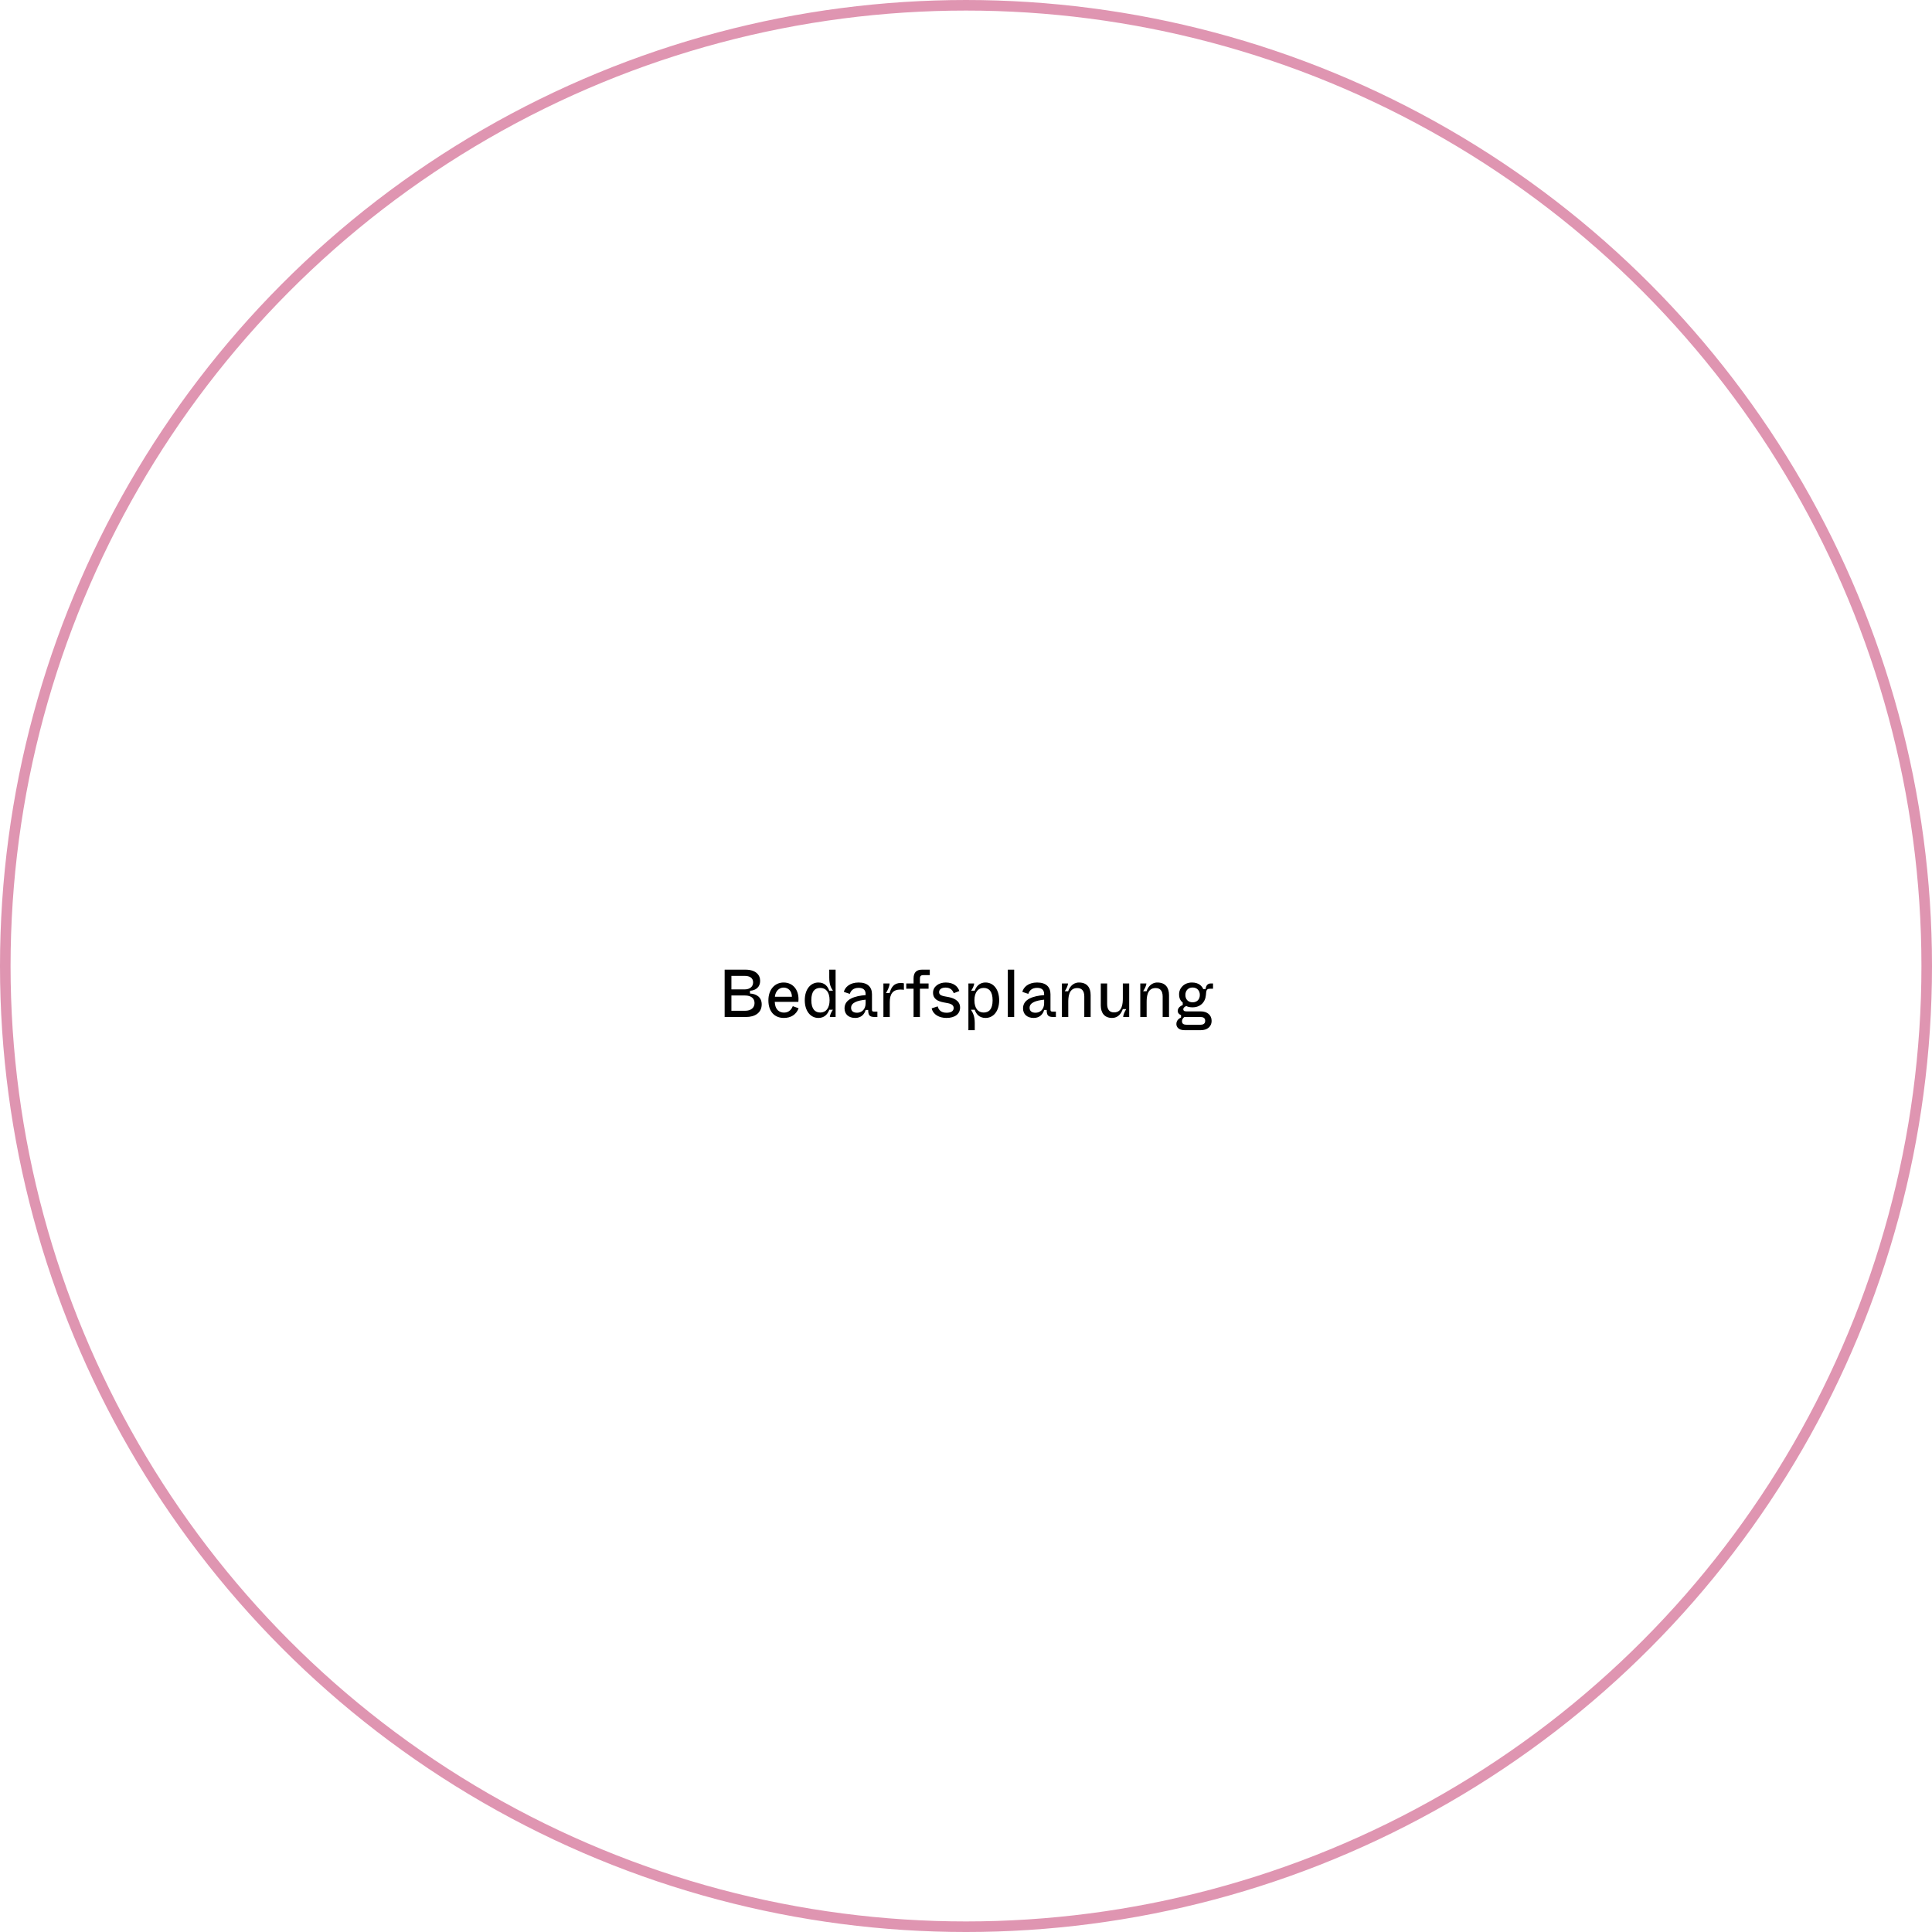 <?xml version="1.0" encoding="utf-8"?>
<!-- Generator: Adobe Illustrator 26.3.1, SVG Export Plug-In . SVG Version: 6.00 Build 0)  -->
<svg version="1.1" id="Ebene_1" xmlns="http://www.w3.org/2000/svg" xmlns:xlink="http://www.w3.org/1999/xlink" x="0px" y="0px"
	 viewBox="0 0 457.166 457.167" style="enable-background:new 0 0 457.166 457.167;" xml:space="preserve">
<style type="text/css">
	.st0{fill:none;stroke:#DF95B1;stroke-width:2.5;}
</style>
<g>
	<g>
		<circle class="st0" cx="228.583" cy="228.584" r="227.333"/>
		<path d="M280.894,242.489c-0.768,0-1.2-0.192-1.2-0.832c0-0.496,0.32-0.848,0.576-1.008h3.712c0.64,0,1.2,0.16,1.2,0.912
			s-0.56,0.928-1.2,0.928H280.894z M282.206,237.177c-1.04,0-1.712-0.688-1.712-1.744c0-1.04,0.672-1.76,1.712-1.76
			s1.712,0.72,1.712,1.76C283.918,236.489,283.246,237.177,282.206,237.177 M284.174,243.769c1.376,0,2.528-0.736,2.528-2.224
			c0-1.328-1.008-2.224-2.56-2.224h-3.44c-0.544,0-0.704-0.24-0.704-0.512c0-0.288,0.272-0.576,0.704-0.752
			c0.448,0.24,0.96,0.304,1.504,0.304c1.776,0,3.008-1.152,3.152-2.944l0.032-0.384c0.064-0.912,0.32-1.072,0.992-1.072h0.656
			v-1.248h-0.544c-0.768,0-1.152,0.576-1.216,1.328h-0.56c-0.272-0.656-0.992-1.552-2.672-1.552c-1.808,0-3.04,1.28-3.04,2.784
			c0,1.024,0.368,1.568,0.864,1.968v0.576c-0.768,0.32-1.184,0.8-1.184,1.408c0,0.48,0.352,0.832,0.784,0.976v0.576
			c-0.688,0.304-1.104,0.832-1.104,1.552c0,0.64,0.48,1.44,1.92,1.44H284.174z M271.327,240.649v-3.424
			c0-1.12,0.032-3.424,2.112-3.424c1.024,0,1.68,0.576,1.68,2v4.848h1.504v-5.184c0-1.76-0.832-2.976-2.768-2.976
			c-1.504,0-2.304,1.232-2.544,2.064h-0.816c0.4-0.608,0.768-1.36,0.768-1.84h-1.44v7.936H271.327z M263.151,240.873
			c1.424,0,2.16-1.04,2.528-2.08h0.816c-0.368,0.592-0.704,1.296-0.72,1.856h1.424v-7.936h-1.504v3.456
			c0,1.232-0.096,3.392-2.08,3.392c-0.992,0-1.632-0.576-1.632-2v-4.848h-1.504v5.2
			C260.479,239.673,261.343,240.873,263.151,240.873 M252.783,240.649v-3.424c0-1.12,0.032-3.424,2.112-3.424
			c1.024,0,1.68,0.576,1.68,2v4.848h1.504v-5.184c0-1.76-0.832-2.976-2.768-2.976c-1.504,0-2.304,1.232-2.544,2.064h-0.816
			c0.4-0.608,0.768-1.36,0.768-1.84h-1.44v7.936H252.783z M245.039,239.641c-0.944,0-1.408-0.448-1.408-1.168
			c0-1.264,1.584-1.728,3.44-1.92v0.816C247.071,238.953,246.047,239.641,245.039,239.641 M244.607,240.873
			c1.392,0,2.192-0.864,2.464-1.888h0.608c0,1.248,0.32,1.664,1.52,1.664h0.656v-1.28h-0.816c-0.368,0-0.464-0.096-0.464-0.464
			v-3.632c0-1.712-1.024-2.784-3.168-2.784c-2.096,0-3.232,1.136-3.488,2.224l1.408,0.464c0.208-0.608,0.688-1.424,2.08-1.424
			c1.168,0,1.664,0.56,1.664,1.472v0.24c-2.576,0.208-4.992,0.944-4.992,3.136C242.079,240.009,243.055,240.873,244.607,240.873
			 M239.983,229.449h-1.504v11.2h1.504V229.449z M232.751,239.593c-1.264,0-2.176-0.944-2.176-2.896s0.912-2.928,2.176-2.928
			c1.232,0,2.128,0.784,2.128,2.928C234.879,238.857,233.983,239.593,232.751,239.593 M230.655,243.769v-1.696
			c0-1.68-0.48-2.48-0.896-3.136h0.88c0.336,0.928,0.992,1.936,2.576,1.936c1.84,0,3.216-1.584,3.216-4.176
			c0-2.608-1.376-4.208-3.216-4.208c-1.68,0-2.272,1.2-2.576,1.936h-0.848c0.32-0.416,0.72-1.184,0.72-1.712h-1.36v11.056H230.655z
			 M223.952,240.873c2.047,0,3.231-0.96,3.231-2.464c0-1.76-1.759-2.272-2.672-2.464l-0.944-0.176
			c-1.104-0.208-1.344-0.512-1.344-1.024c0-0.56,0.481-1.056,1.536-1.056c1.249,0,1.728,0.784,1.92,1.328l1.329-0.512
			c-0.321-1.008-1.265-2.016-3.233-2.016c-1.648,0-2.991,0.976-2.991,2.4c0,1.52,1.135,2.032,2.495,2.304l0.96,0.176
			c1.088,0.208,1.424,0.608,1.424,1.168c0,0.704-0.592,1.104-1.696,1.104c-1.295,0-1.872-0.688-2.08-1.504l-1.424,0.464
			C220.799,240.105,222.287,240.873,223.952,240.873 M217.679,233.961h2.048v-1.248h-2.048v-1.184c0-0.544,0.224-0.784,0.784-0.784
			h1.552v-1.296h-1.84c-1.312,0-2,0.656-2,2.096v1.168h-1.728v1.248h1.728v6.688h1.504V233.961z M210.544,240.649v-3.536
			c0-1.904,0.736-2.96,2.496-2.96c0.32,0,0.592,0.032,0.848,0.064v-1.536c-0.176-0.048-0.4-0.08-0.752-0.08
			c-1.616,0-2.272,1.04-2.624,2.384h-0.864c0.368-0.592,0.848-1.552,0.848-2.272h-1.456v7.936H210.544z M202.8,239.641
			c-0.944,0-1.408-0.448-1.408-1.168c0-1.264,1.584-1.728,3.44-1.92v0.816C204.832,238.953,203.808,239.641,202.8,239.641
			 M202.368,240.873c1.392,0,2.192-0.864,2.464-1.888h0.608c0,1.248,0.32,1.664,1.52,1.664h0.656v-1.28H206.8
			c-0.368,0-0.464-0.096-0.464-0.464v-3.632c0-1.712-1.024-2.784-3.168-2.784c-2.096,0-3.232,1.136-3.488,2.224l1.408,0.464
			c0.208-0.608,0.688-1.424,2.08-1.424c1.168,0,1.664,0.56,1.664,1.472v0.24c-2.576,0.208-4.992,0.944-4.992,3.136
			C199.84,240.009,200.816,240.873,202.368,240.873 M194.112,239.593c-1.232,0-2.128-0.784-2.128-2.928
			c0-2.16,0.896-2.896,2.128-2.896c1.28,0,2.192,0.944,2.192,2.896S195.392,239.593,194.112,239.593 M193.648,240.873
			c1.696,0,2.288-1.2,2.592-1.936h0.848c-0.304,0.416-0.72,1.2-0.72,1.712h1.36v-11.2h-1.504v1.84c0,1.68,0.416,2.48,0.88,3.136
			h-0.88c-0.32-0.912-0.992-1.936-2.576-1.936c-1.824,0-3.216,1.584-3.216,4.192C190.432,239.273,191.824,240.873,193.648,240.873
			 M183.36,235.865c0.128-1.376,1.04-2.176,2.064-2.176c1.056,0,1.952,0.752,1.968,2.176H183.36z M185.488,240.873
			c1.648,0,2.912-0.768,3.488-2.288l-1.376-0.496c-0.224,0.56-0.784,1.52-2.064,1.52c-1.088,0-2.144-0.64-2.208-2.544h5.584
			c0.288-2.592-1.12-4.576-3.488-4.576c-2.064,0-3.6,1.632-3.6,4.224C181.824,239.385,183.28,240.873,185.488,240.873
			 M173.072,235.561h3.248c1.376,0,2.224,0.656,2.224,1.792c0,1.12-0.848,1.824-2.224,1.824h-3.248V235.561z M173.072,230.921h3.12
			c1.232,0,2.016,0.496,2.016,1.536c0,1.024-0.784,1.664-2.016,1.664h-3.12V230.921z M176.544,240.649
			c2.048,0,3.696-0.96,3.696-2.992c0-1.76-1.344-2.496-2.768-2.56v-0.656c1.36-0.08,2.4-0.848,2.4-2.352
			c0-1.456-1.104-2.64-3.488-2.64h-4.912v11.2H176.544z"/>
	</g>
</g>
</svg>
